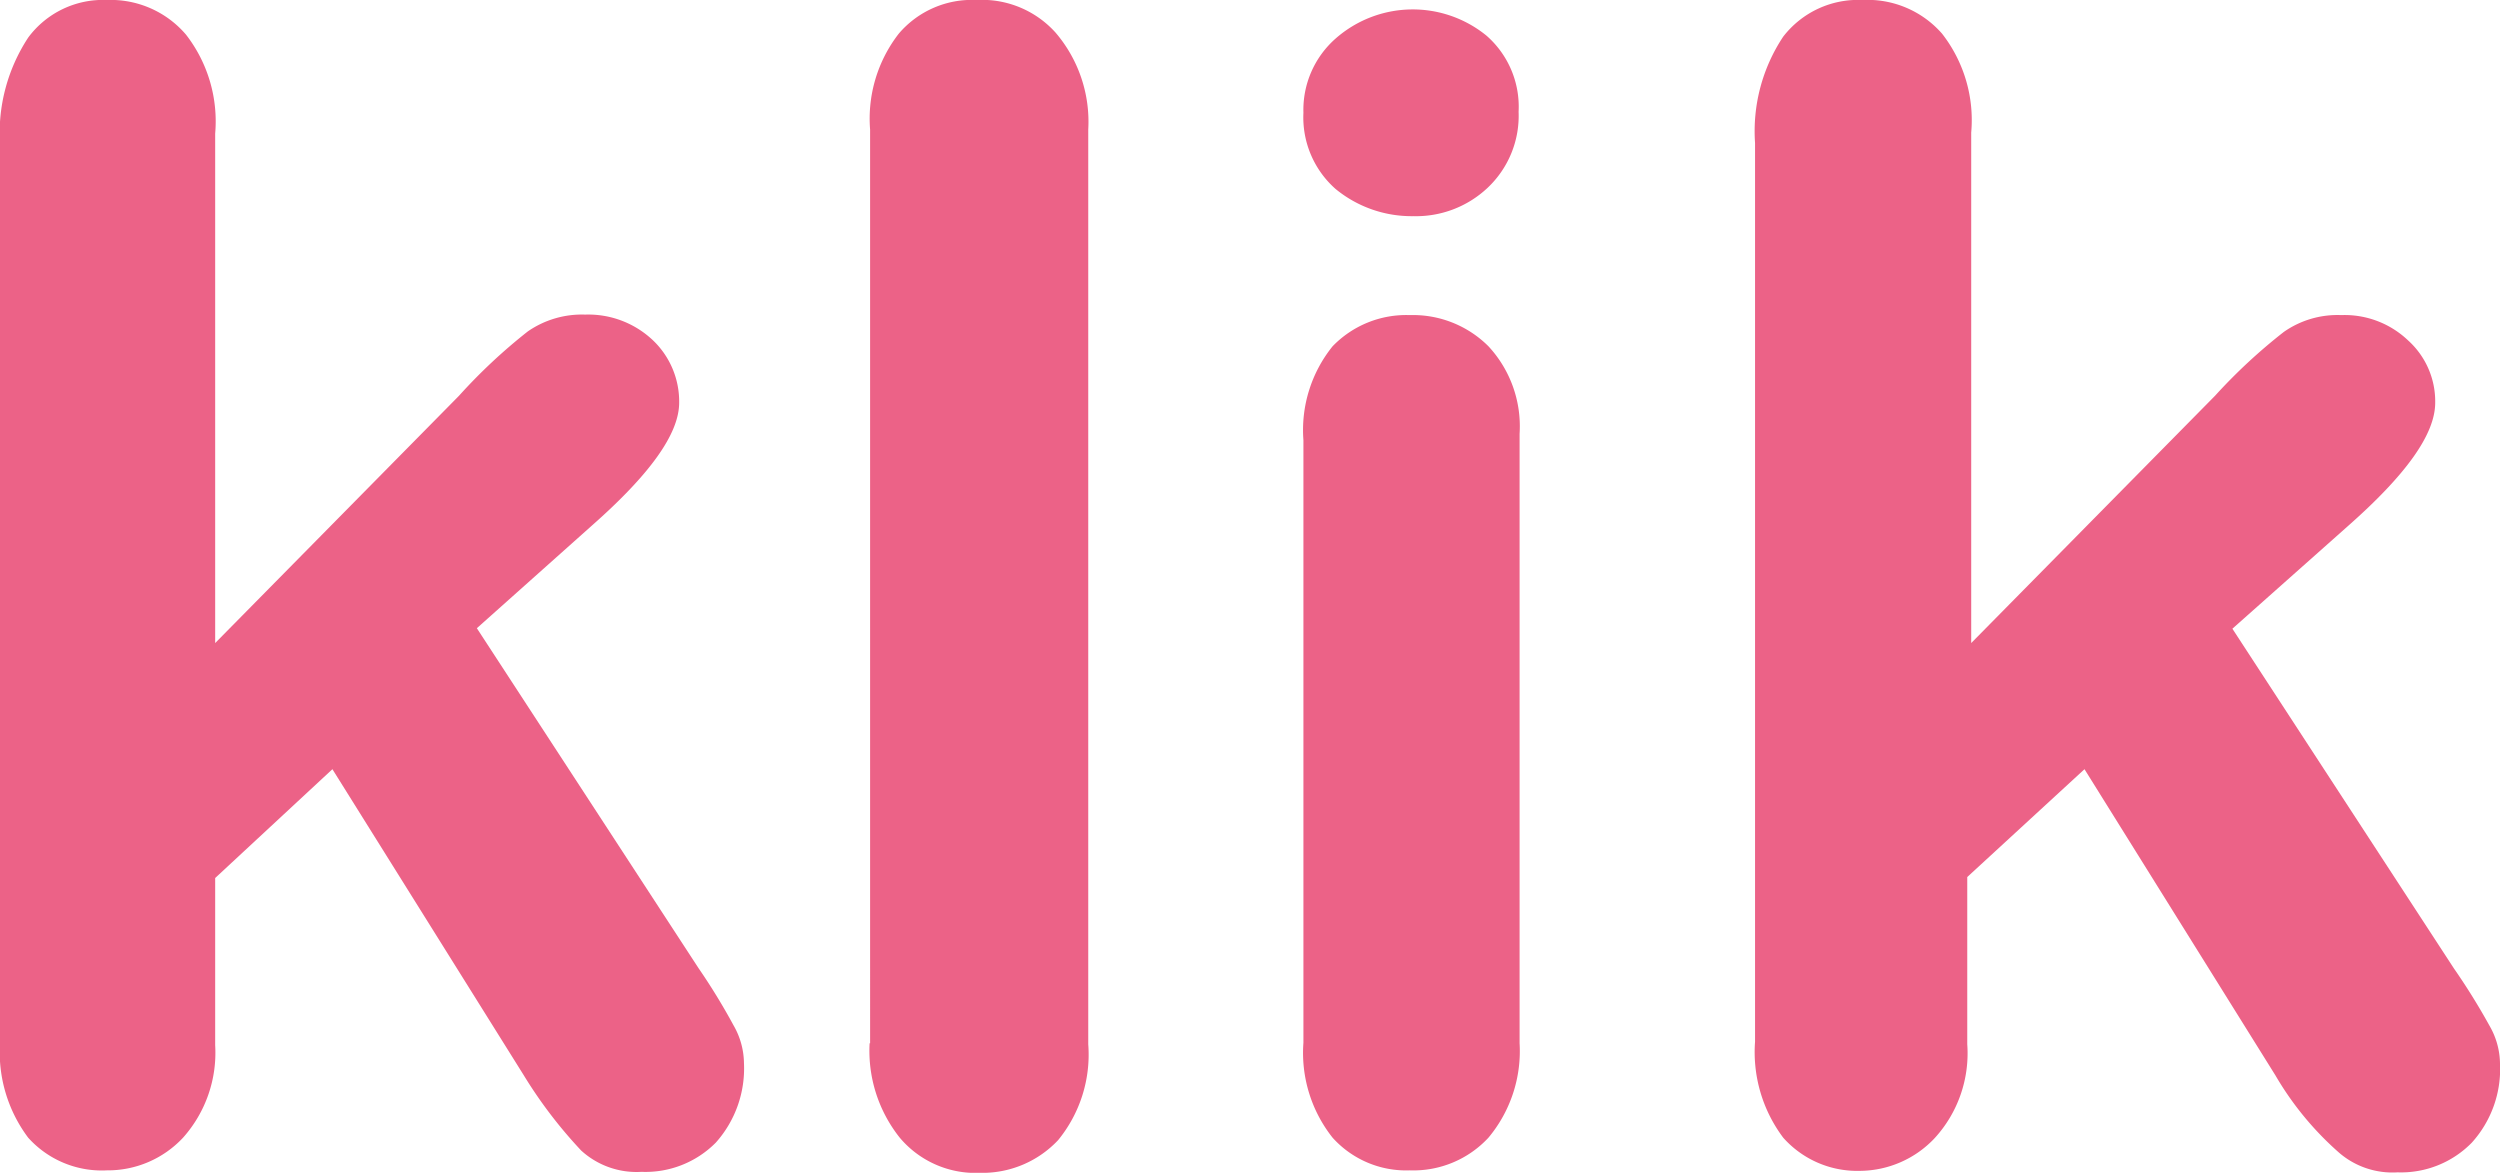 <svg xmlns="http://www.w3.org/2000/svg" width="50.54" height="23.71" viewBox="0 0 50.54 23.71"><defs><style>.cls-1{fill:#ec6287;}</style></defs><g id="Layer_2" data-name="Layer 2"><g id="Layer_1-2" data-name="Layer 1"><g id="Loading---desktop-Copy"><g id="klik-tekst"><path id="Combined-Shape" class="cls-1" d="M10.59,21.74,6.72,15.55l-2.37,2.2v3.38A2.58,2.58,0,0,1,3.7,23a2.08,2.08,0,0,1-1.54.66A2,2,0,0,1,.57,23,2.88,2.88,0,0,1,0,21.09V2.92A3.52,3.52,0,0,1,.57.76,1.88,1.88,0,0,1,2.16,0,2,2,0,0,1,3.76.7a2.86,2.86,0,0,1,.59,2V13L9.28,8A11.19,11.19,0,0,1,10.67,6.7a1.92,1.92,0,0,1,1.16-.34,1.9,1.9,0,0,1,1.36.51,1.71,1.71,0,0,1,.54,1.27c0,.63-.59,1.45-1.77,2.49L9.64,12.7l4.48,6.87a12.74,12.74,0,0,1,.71,1.16,1.56,1.56,0,0,1,.21.76,2.25,2.25,0,0,1-.57,1.61,2,2,0,0,1-1.5.59,1.66,1.66,0,0,1-1.22-.43A9.32,9.32,0,0,1,10.59,21.74Zm7-.65V2.62A2.8,2.8,0,0,1,18.17.68,1.94,1.94,0,0,1,19.74,0a2,2,0,0,1,1.6.66A2.77,2.77,0,0,1,22,2.62V21.11a2.73,2.73,0,0,1-.61,1.94,2.1,2.1,0,0,1-1.58.66A2,2,0,0,1,18.19,23,2.82,2.82,0,0,1,17.58,21.09ZM30.72,8.77V21.09A2.73,2.73,0,0,1,30.09,23a2.07,2.07,0,0,1-1.59.66A2,2,0,0,1,26.94,23a2.76,2.76,0,0,1-.59-1.92V8.9A2.7,2.7,0,0,1,26.94,7a2.07,2.07,0,0,1,1.56-.63A2.16,2.16,0,0,1,30.09,7,2.38,2.38,0,0,1,30.72,8.77Zm-2.15-4.4A2.42,2.42,0,0,1,27,3.82a1.93,1.93,0,0,1-.65-1.54A1.92,1.92,0,0,1,27,.78,2.36,2.36,0,0,1,30.05.72a1.91,1.91,0,0,1,.65,1.54,2,2,0,0,1-.63,1.54A2.11,2.11,0,0,1,28.57,4.37ZM46,21.74l-3.86-6.19-2.37,2.18v3.38a2.54,2.54,0,0,1-.66,1.9,2.09,2.09,0,0,1-1.52.66A2,2,0,0,1,36.05,23a2.88,2.88,0,0,1-.57-1.94V2.89A3.45,3.45,0,0,1,36.05.74,1.91,1.91,0,0,1,37.65,0a2,2,0,0,1,1.61.68,2.84,2.84,0,0,1,.59,2V13l4.93-5a11.19,11.19,0,0,1,1.39-1.29,1.89,1.89,0,0,1,1.16-.34,1.86,1.86,0,0,1,1.35.51,1.66,1.66,0,0,1,.55,1.26c0,.64-.59,1.46-1.77,2.5l-2.33,2.07,4.48,6.87a13.35,13.35,0,0,1,.72,1.16,1.56,1.56,0,0,1,.21.76,2.22,2.22,0,0,1-.57,1.6,2,2,0,0,1-1.5.6,1.65,1.65,0,0,1-1.22-.43A6.3,6.3,0,0,1,46,21.74Z"/></g></g></g></g></svg>